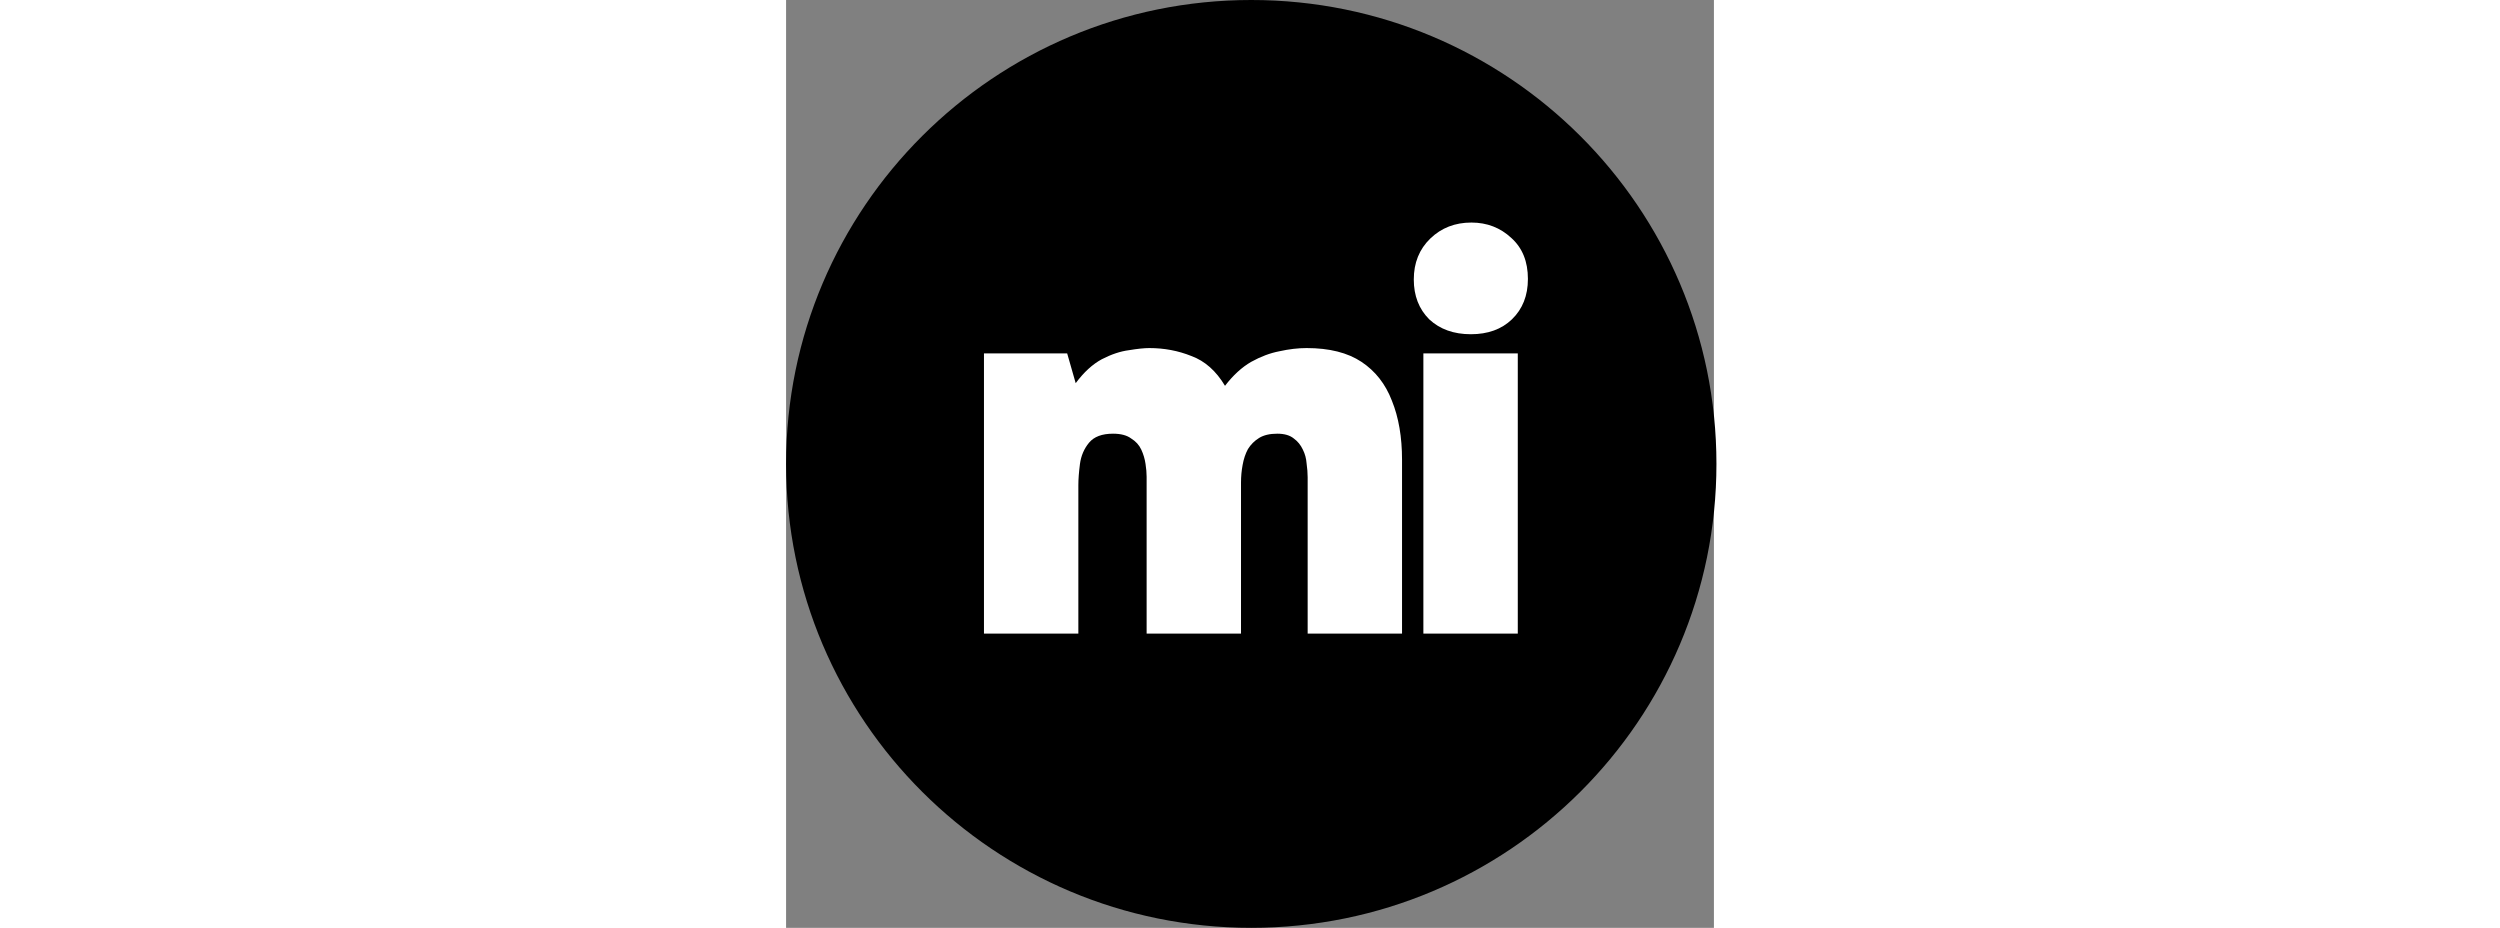 <svg width="97" height="36" viewBox="0 0 36 36" fill="none" xmlns="http://www.w3.org/2000/svg">
<rect x="0" y="0" width="36" height="36" fill="#808080" stroke="none"/>
<path d="M36.098 18C36.098 27.941 28.017 36 18.049 36C8.081 36 0 27.941 0 18C0 8.059 8.081 0 18.049 0C28.017 0 36.098 8.059 36.098 18Z" fill="black"/>
<path d="M7.678 24.585V13.711H10.906L11.237 14.867C11.554 14.44 11.892 14.131 12.251 13.938C12.623 13.746 12.975 13.629 13.306 13.587C13.637 13.532 13.899 13.505 14.092 13.505C14.671 13.505 15.216 13.608 15.727 13.814C16.251 14.007 16.685 14.392 17.03 14.97C17.347 14.557 17.685 14.248 18.044 14.041C18.416 13.835 18.782 13.697 19.141 13.629C19.513 13.546 19.865 13.505 20.196 13.505C21.079 13.505 21.789 13.684 22.327 14.041C22.865 14.399 23.258 14.901 23.506 15.548C23.768 16.194 23.899 16.958 23.899 17.838V24.585H20.237V18.519C20.237 18.354 20.223 18.175 20.196 17.982C20.182 17.79 20.134 17.611 20.051 17.446C19.968 17.267 19.851 17.123 19.699 17.013C19.547 16.889 19.334 16.827 19.058 16.827C18.768 16.827 18.534 16.882 18.354 16.992C18.175 17.102 18.03 17.247 17.92 17.425C17.823 17.604 17.754 17.811 17.713 18.044C17.672 18.264 17.651 18.491 17.651 18.725V24.585H13.989V18.498C13.989 18.347 13.975 18.182 13.947 18.003C13.92 17.811 13.865 17.625 13.782 17.446C13.699 17.267 13.568 17.123 13.389 17.013C13.223 16.889 12.989 16.827 12.685 16.827C12.258 16.827 11.947 16.944 11.754 17.178C11.561 17.412 11.444 17.687 11.402 18.003C11.361 18.32 11.34 18.595 11.34 18.828V24.585H7.678Z" fill="white"/>
<path d="M24.727 24.585V13.711H28.39V24.585H24.727ZM26.569 12.968C25.907 12.968 25.369 12.776 24.955 12.391C24.555 11.992 24.355 11.476 24.355 10.843C24.355 10.197 24.569 9.667 24.997 9.254C25.424 8.842 25.955 8.635 26.59 8.635C27.197 8.635 27.714 8.835 28.141 9.234C28.569 9.619 28.783 10.148 28.783 10.822C28.783 11.469 28.576 11.992 28.162 12.391C27.762 12.776 27.231 12.968 26.569 12.968Z" fill="white"/>
</svg>
